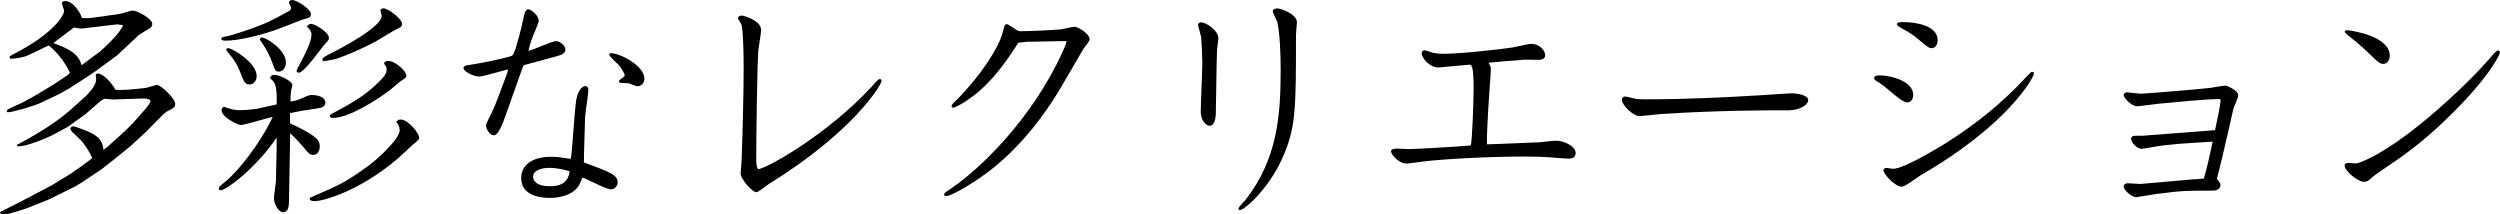 <?xml version="1.0" encoding="UTF-8"?><svg id="_レイヤー_2" xmlns="http://www.w3.org/2000/svg" viewBox="0 0 311.87 26.74"><g id="_レイヤー_2-2"><path d="M.03,26.45l3.34-1.71,3.07-1.62,2.29-1.39c.17-.12,2.78-1.92,2.78-2.03-.12-.29-.64-1.19-.78-1.39-.61-.84-.67-.87-1.74-1.86-.06-.06-.17-.29-.23-.44.12-.15.2-.26.38-.26.12,0,2,.61,2.73,1.13.87.58.96,1.25,1.04,1.8l.52-.38,2.15-1.94.99-.99,1.62-1.83c.09-.12.58-.7.58-.93,0-.32-.87-.35-1.07-.32l-3.6.12-1.04-.09c-.17.06-.41.17-.75.49l-1.71,1.48-2.2,1.57-1.91,1.02c-.2.12-3.28,1.51-4.32,1.36l-.06-.17c1.13-.61,4.47-2.35,6.87-4.53l1.48-1.33c.15-.12,1.54-1.39,1.54-2.29,0-.06-.06-.49-.06-.55,0-.12.12-.2.29-.2.64,0,1.86,1.31,2.15,2.03,1.07.09,2.76-.12,3.77-.23.23-.03,1.31-.38,1.42-.38.49,0,2.29,1.68,2.29,2.38,0,.44-.44.64-.75.78-.35.17-.55.32-1.13.9l-1.77,1.8-1.89,1.74-2.18,1.77-1.45,1.13-2.38,1.6-.9.55-2.99,1.48-.49.23-2.41.96c-.35.14-2.52.84-2.9.84-.15,0-.29-.03-.61-.12l.03-.17ZM14.18,1.86c.35-.06.52-.09.96-.17.23-.06,1.22-.38,1.42-.38.52,0,2.44,1.01,2.44,1.68,0,.29-.2.46-.35.55-.2.14-1.13.67-1.31.81l-2.76,2.58-3.1,2.26-2.78,1.8-1.33.75-2.32,1.1c-.64.32-3.45,1.16-4.03,1.16-.15,0-.17-.03-.17-.15,0-.17.17-.26,1.89-1.02.52-.23,3.22-1.83,3.8-2.2l1.71-1.13c.12-.09.46-.32.46-.44-.09-.2-.93-2.06-2.64-3.39-.46.2-2.47,1.22-2.9,1.36-.46.14-1.25.29-1.77.29-.12,0-.2-.03-.2-.17,0-.17.12-.2.99-.67,3.74-1.94,5.8-4.23,5.8-5.16,0-.09-.26-.75-.26-.93s.2-.26.38-.26c1.04,0,1.94,1.51,2.12,2.12.41.03.84.03,1.28-.03l2.7-.38ZM12.1,6.73c.73-.55,2.99-2.67,3.25-3.6-.15-.03-.52-.06-.75-.09l-3.89.46c-.15.03-.38.06-.7.06-.12,0-.61-.12-.7-.12-.12,0-.2.06-.29.14l-2.38,1.8c2.99,1.01,3.28,1.97,3.54,2.75l1.91-1.42Z"/><path d="M34.51,18.54v-1.36c-2.76,4-6.35,6.56-6.99,6.56-.15,0-.23-.09-.23-.23,0-.2.09-.26.84-.87,1.54-1.22,4.35-4.76,5.89-8.06l-1.33.35c-.32.09-2.32.67-2.64.67-.26,0-2.41-.9-2.41-1.88,0-.2.09-.26.26-.41,1.22.41,1.36.43,2.15.43.67,0,1.68-.12,2-.17l1.74-.38.73-.17v-.58c0-1.48-.12-2.21-.81-2.64,0-.2.03-.46.58-.46s2.18.78,2.18,1.25c0,.14-.15.67-.17.78-.03.35-.06.61-.06,1.3.64-.12.9-.17,1.42-.41.38-.17.87-.41,1.13-.41,1.71,0,1.8.78,1.8.93,0,.58-.52.67-1.04.75l-1.89.29-1.48.29v1.28c.26.09,1.86.84,2.78,1.48.64.44.93.81.93,1.39,0,.44-.2,1.07-.84,1.07-.41,0-.61-.26-1.31-1.1-.17-.2-.64-.75-1.54-1.62l-.15,8.53c0,.52-.06,1.33-.73,1.33-.61,0-1.25-1.13-1.13-2.03l.23-1.8.09-4.09ZM28.45,4.5c.17-.03,3.86-1.1,5.8-2.15.32-.17,1.74-.93,1.91-1.04.09-.06.15-.23.15-.35s-.26-.55-.26-.64c0-.12.12-.32.38-.32.58,0,2.35,1.1,2.35,1.77,0,.41-.12.43-1.19.72-.2.09-3.05,1.22-3.63,1.39-1.68.55-4.18,1.19-5.8,1.19-.17,0-.55,0-.55-.26,0-.15.17-.2.84-.32ZM32.02,9.49c0,.61-.41,1.04-.87,1.04-.58,0-.73-.32-1.19-1.54-.23-.55-.58-1.31-1.1-1.94-.12-.15-.64-.75-.64-.87,0-.15.17-.17.26-.17.46,0,3.54,1.77,3.54,3.48ZM32.65,4.67c.55,0,3.02,1.54,3.02,3.13,0,.73-.49,1.13-.84,1.13-.46,0-.49-.09-.87-1.13-.49-1.39-1.36-2.61-1.57-2.87.09-.17.15-.26.26-.26ZM37.44,7.92c.58-1.1,1.42-2.67,1.42-3.66,0-.17-.15-.43-.2-.55-.06-.09-.35-.32-.35-.38,0-.17.26-.35.52-.35.41,0,2.2,1.02,2.2,1.74,0,.29-.09.35-.61.9-.09.06-2.47,3.45-3.13,3.45-.15,0-.29-.09-.29-.17-.03-.12.35-.84.44-.99ZM45.65,20.91c1.48-1.04,4.21-3.6,4.21-4.67,0-.38-.15-.73-.44-1.04.2-.2.29-.29.55-.29.96,0,2.32,1.71,2.32,2.26,0,.23-.12.32-.61.73-.17.12-1.71,1.59-2.06,1.88-4.76,4.06-9.28,5.31-10.36,5.31-.32,0-.7-.06-.61-.41,4.06-1.77,4.35-1.91,6.99-3.77ZM41.3,6.64c.84-.41,6.32-3.22,6.32-4.67,0-.12-.17-.58-.17-.7,0-.09.17-.23.38-.23.58,0,2.32,1.28,2.32,1.94,0,.35-.2.44-.64.64s-2.15,1.28-2.52,1.48c-2.44,1.33-4.93,2.23-5.1,2.26-.23.03-1.25.26-1.45.26-.09,0-.23-.03-.23-.2,0-.23.44-.44,1.1-.78ZM41.68,14.04c1.57-.84,3.65-1.91,5.51-3.74.55-.55,1.04-1.04,1.04-1.6,0-.35-.09-.46-.32-.75.06-.2.12-.35.52-.35.9,0,2.26,1.28,2.26,1.83,0,.26-.09.29-.67.67-.23.14-1.16.99-1.36,1.13-1.6,1.19-5.08,3.48-7.14,3.48-.15,0-.2-.03-.35-.12-.03-.26.03-.29.49-.55Z"/><path d="M58.09,8.18c2-.32,3.97-.7,5.51-1.13.44-.12.49-.12,1.16-2.52.2-.75.26-.99.58-2.44.09-.41.2-.93.58-.93.29,0,1.28.73,1.28,1.42,0,.23-.52,1.48-.61,1.68s-.49,1.16-.67,2.09c.58-.12,2.93-1.22,3.45-1.22.55,0,1.16.61,1.16,1.04,0,.17-.03.46-.61.7-.38.14-3.8,1.04-4.53,1.25l-.12.09-2.23,6.29c-.29.78-.84,2.38-1.45,2.38-.52,0-.96-.81-.96-1.25,0-.17.41-.99.55-1.25.41-.81.81-1.8.93-2.15l1.16-3.1.12-.46-.41.09-2.06.55c-.78.2-.87.23-1.19.23-.67,0-2.09-.67-1.89-1.19l.23-.17ZM71.89,12.42c.32-1.62,1.04-1.68,1.13-1.68.2,0,.38.17.38.44,0,.55-.38,2.9-.41,3.39,0,.14-.17,5.37-.15,5.69,3.31,1.22,4.21,1.57,4.21,2.49,0,.29-.23.87-.84.87s-3.31-1.45-3.48-1.45c-.15,0-.38.75-.46.87-.73,1.33-2.52,1.65-3.68,1.65s-3.57-.26-3.57-2.49c0-1.54,1.31-2.64,3.68-2.64.93,0,1.6.12,2.49.26.17-.41.49-6.24.7-7.4ZM68.56,20.94c-1.04,0-2.06.32-2.06,1.1,0,.38.26,1.19,2.12,1.19.67,0,2.23-.06,2.44-1.86-.7-.23-1.74-.43-2.49-.43ZM77.17,8.09c-.2-.2-1.16-1.04-1.16-1.28,0-.14.06-.17.23-.17,1.13,0,4.15,1.57,4.15,3.19,0,.49-.38.93-.87.93-.17,0-.96-.35-1.13-.38-.17,0-.87,0-1.02-.06-.09-.03-.17-.09-.17-.2,0-.14.73-.55.73-.7,0-.29-.52-1.07-.75-1.33Z"/><path d="M108.81,10.73c.7-.78.78-.87.96-.87.12,0,.2.12.2.23,0,.52-3.63,6.44-14.04,12.85-.26.15-1.31,1.04-1.57,1.04-.55,0-1.97-1.71-1.97-2.29,0-.26.12-1.39.12-1.62.12-3.02.26-8.41.26-11.52,0-1.28-.03-4.47-.26-5.42-.03-.15-.46-.73-.46-.87s.2-.32.46-.32c.32,0,2.44.64,2.44,1.8,0,.41-.32,2.2-.35,2.55-.15,2.03-.26,10.85-.26,13.58,0,.78.06.9.23,1.25,1.42-.26,8.88-4.55,14.24-10.38Z"/><path d="M128.36,5.19l-1.33.14c-1.89,3.02-3.97,5.69-6.76,7.43-.26.17-1.13.67-1.36.67-.15,0-.2-.06-.2-.17,0-.2.06-.26.64-.81,2.9-2.9,5.22-6.44,5.71-8.33.26-.99.29-1.1.52-1.1.15,0,.23.06.93.52.41.29.52.35.81.35,1.36,0,3.71-.12,5.05-.23.26-.03,1.42-.32,1.65-.32.55,0,1.91.93,1.91,1.54,0,.2-.09.32-.78,1.22-.06.09-2.7,4.67-3.22,5.51-4.24,6.82-8.44,9.78-10.44,11.08-.75.49-2.84,1.77-3.45,1.77-.17,0-.26-.09-.26-.2,0-.17.09-.23.87-.75,3.68-2.49,10.12-8.73,13.87-16.97.52-1.13.52-1.19.49-1.42l-4.64.09Z"/><path d="M149.84,2.78c.58,0,2.15.99,2.15,2,0,.26-.17,1.28-.17,1.51-.06,1.25-.12,6.82-.15,7.95-.03.46-.12,1.45-.81,1.45-.44,0-1.07-.75-1.07-1.71s.2-5.28.2-6.15c0-.55-.09-2.67-.15-3.19-.03-.26-.38-1.33-.38-1.51,0-.26.23-.35.38-.35ZM154.51,26.02c0-.23.78-.96.9-1.13,3.89-5.02,4.35-10.36,4.35-16.07,0-2.12-.09-4.53-.41-6.03-.06-.23-.58-1.19-.58-1.39,0-.26.38-.35.58-.35.44,0,2.44.7,2.44,1.74,0,.23-.12,1.28-.12,1.51,0,9.4,0,11.69-1.74,15.52-1.74,3.83-4.7,6.38-5.25,6.38-.15,0-.17-.09-.17-.17Z"/><path d="M185.69,7.86c.17.23.29.41.29.75,0,.58-.29,4.15-.32,4.93-.06.87-.2,3.74-.17,4.47,2.44-.09,6.47-.26,6.58-.26.32-.03,1.71-.2,2-.2,1.07,0,2.49.7,2.49,1.54,0,.7-.7.7-.99.7-.09,0-2.12-.14-2.32-.17-1.36-.09-2.44-.09-3.16-.09-4.23,0-9.83.29-12.5.61-.17.03-1.89.26-2.12.26-1.02,0-1.94-1.16-1.94-1.51s.58-.35.78-.35,1.25.06,1.45.06c.61,0,6.56-.32,7.72-.46.17-.61.35-5.31.35-7.14,0-2.93-.29-2.93-.52-2.93-.12,0-3.77.35-3.89.35-1.07,0-2.06-1.19-2.06-1.77,0-.2.15-.38.32-.38s.96.29,1.1.32c.35.06.73.12,1.19.12,2.2,0,6.35-.46,8.67-.78.38-.06,2.03-.46,2.35-.46,1.04,0,1.77.81,1.77,1.42s-.75.58-1.07.58c-.23,0-1.19-.03-1.39-.03-.29,0-4.44.35-4.58.38l-.03.06Z"/><path d="M202.33,12.42c0-.26.2-.38.41-.38s1.02.23,1.19.26c.41.09.81.09,1.36.09,5.19,0,10.24-.26,14.53-.52.58-.03,3.22-.23,3.6-.23.73,0,2.15.2,2.15.84s-1.13,1.28-2.44,1.28c-2.84,0-8.64,0-15.9.46-.44.03-2.35.26-2.73.26-.75,0-2.18-1.36-2.18-2.06Z"/><path d="M234.52,9.4c1.28,0,4.15.7,4.15,2.44,0,.58-.32.93-.73.93-.46,0-1.25-.61-2.32-1.54-.61-.52-.93-.75-1.51-1.1-.15-.09-.32-.23-.32-.41,0-.29.46-.32.73-.32ZM235.31,20.94c.12,0,.73.12.84.12,1.39,0,5.8-2.73,6.56-3.19,3.37-2.12,6.79-4.73,10.01-8.21.58-.61.64-.7.81-.7.12,0,.2.06.2.23,0,.41-3.13,6.32-14.1,12.65-.38.23-1.97,1.45-2.38,1.45-.84,0-2.29-1.57-2.29-2.03,0-.14.12-.32.35-.32ZM237.48,2.76c1.31,0,4.24.35,4.24,2.26,0,.61-.35.99-.78.99-.26,0-.38-.09-1.31-.84-1.1-.93-1.33-1.04-2.32-1.6-.61-.35-.67-.38-.67-.58,0-.23.41-.23.84-.23Z"/><path d="M277.01,12.53c0-.17-.12-.17-.23-.17-1.42,0-5.51.38-7.22.55-.38.03-2.84.35-2.87.35-.9,0-1.77-1.13-1.77-1.39,0-.2.17-.35.44-.35.12,0,1.42.17,1.68.17.46,0,6.9-.52,8.64-.72.32-.03,1.62-.29,1.89-.29.32,0,1.65.64,1.65,1.19,0,.29-.49,1.36-.58,1.6-.09.32-.15.67-.73,3.19-.35,1.6-.78,3.34-1.36,5.69.2.2.44.41.44.73,0,.58-.58.7-.96.7-3.25,0-3.8,0-6.96.41-.44.06-2.52.41-2.58.41-.58,0-1.57-.9-1.57-1.33,0-.06.03-.41.52-.41.23,0,1.31.09,1.54.09.2,0,6.67-.61,7.95-.67.44-1.54.73-2.9,1.1-4.61-3.77.23-5.57.32-7.45.67-.2.03-1.31.23-1.42.23-.61,0-1.31-.84-1.31-1.22s.32-.41.46-.41c1.02,0,1.13,0,2.03-.09,1.25-.09,6.85-.52,7.98-.61.15-.61.7-3.34.7-3.68Z"/><path d="M292.49,20.65c0-.26.26-.32.46-.32.15,0,.87.06,1.02.06,1.07-.26,3.8-1.57,7.75-4.73,3.31-2.67,6.5-5.71,8.67-8.15.96-1.1,1.07-1.22,1.25-1.22.15,0,.23.15.23.29,0,.03-.78,2.15-4.67,6.24-4.47,4.7-7.34,6.58-10.44,8.67-.26.17-.64.46-.87.67-.49.44-.67.52-1.02.52-.73,0-2.38-1.36-2.38-2.03ZM292.78,3.77c.35,0,5.34.67,5.34,3.19,0,.35-.2,1.01-.81,1.01-.38,0-.61-.2-1.02-.58-1.6-1.54-1.77-1.68-3.34-2.96-.41-.32-.44-.38-.44-.49s.12-.17.26-.17Z"/></g></svg>